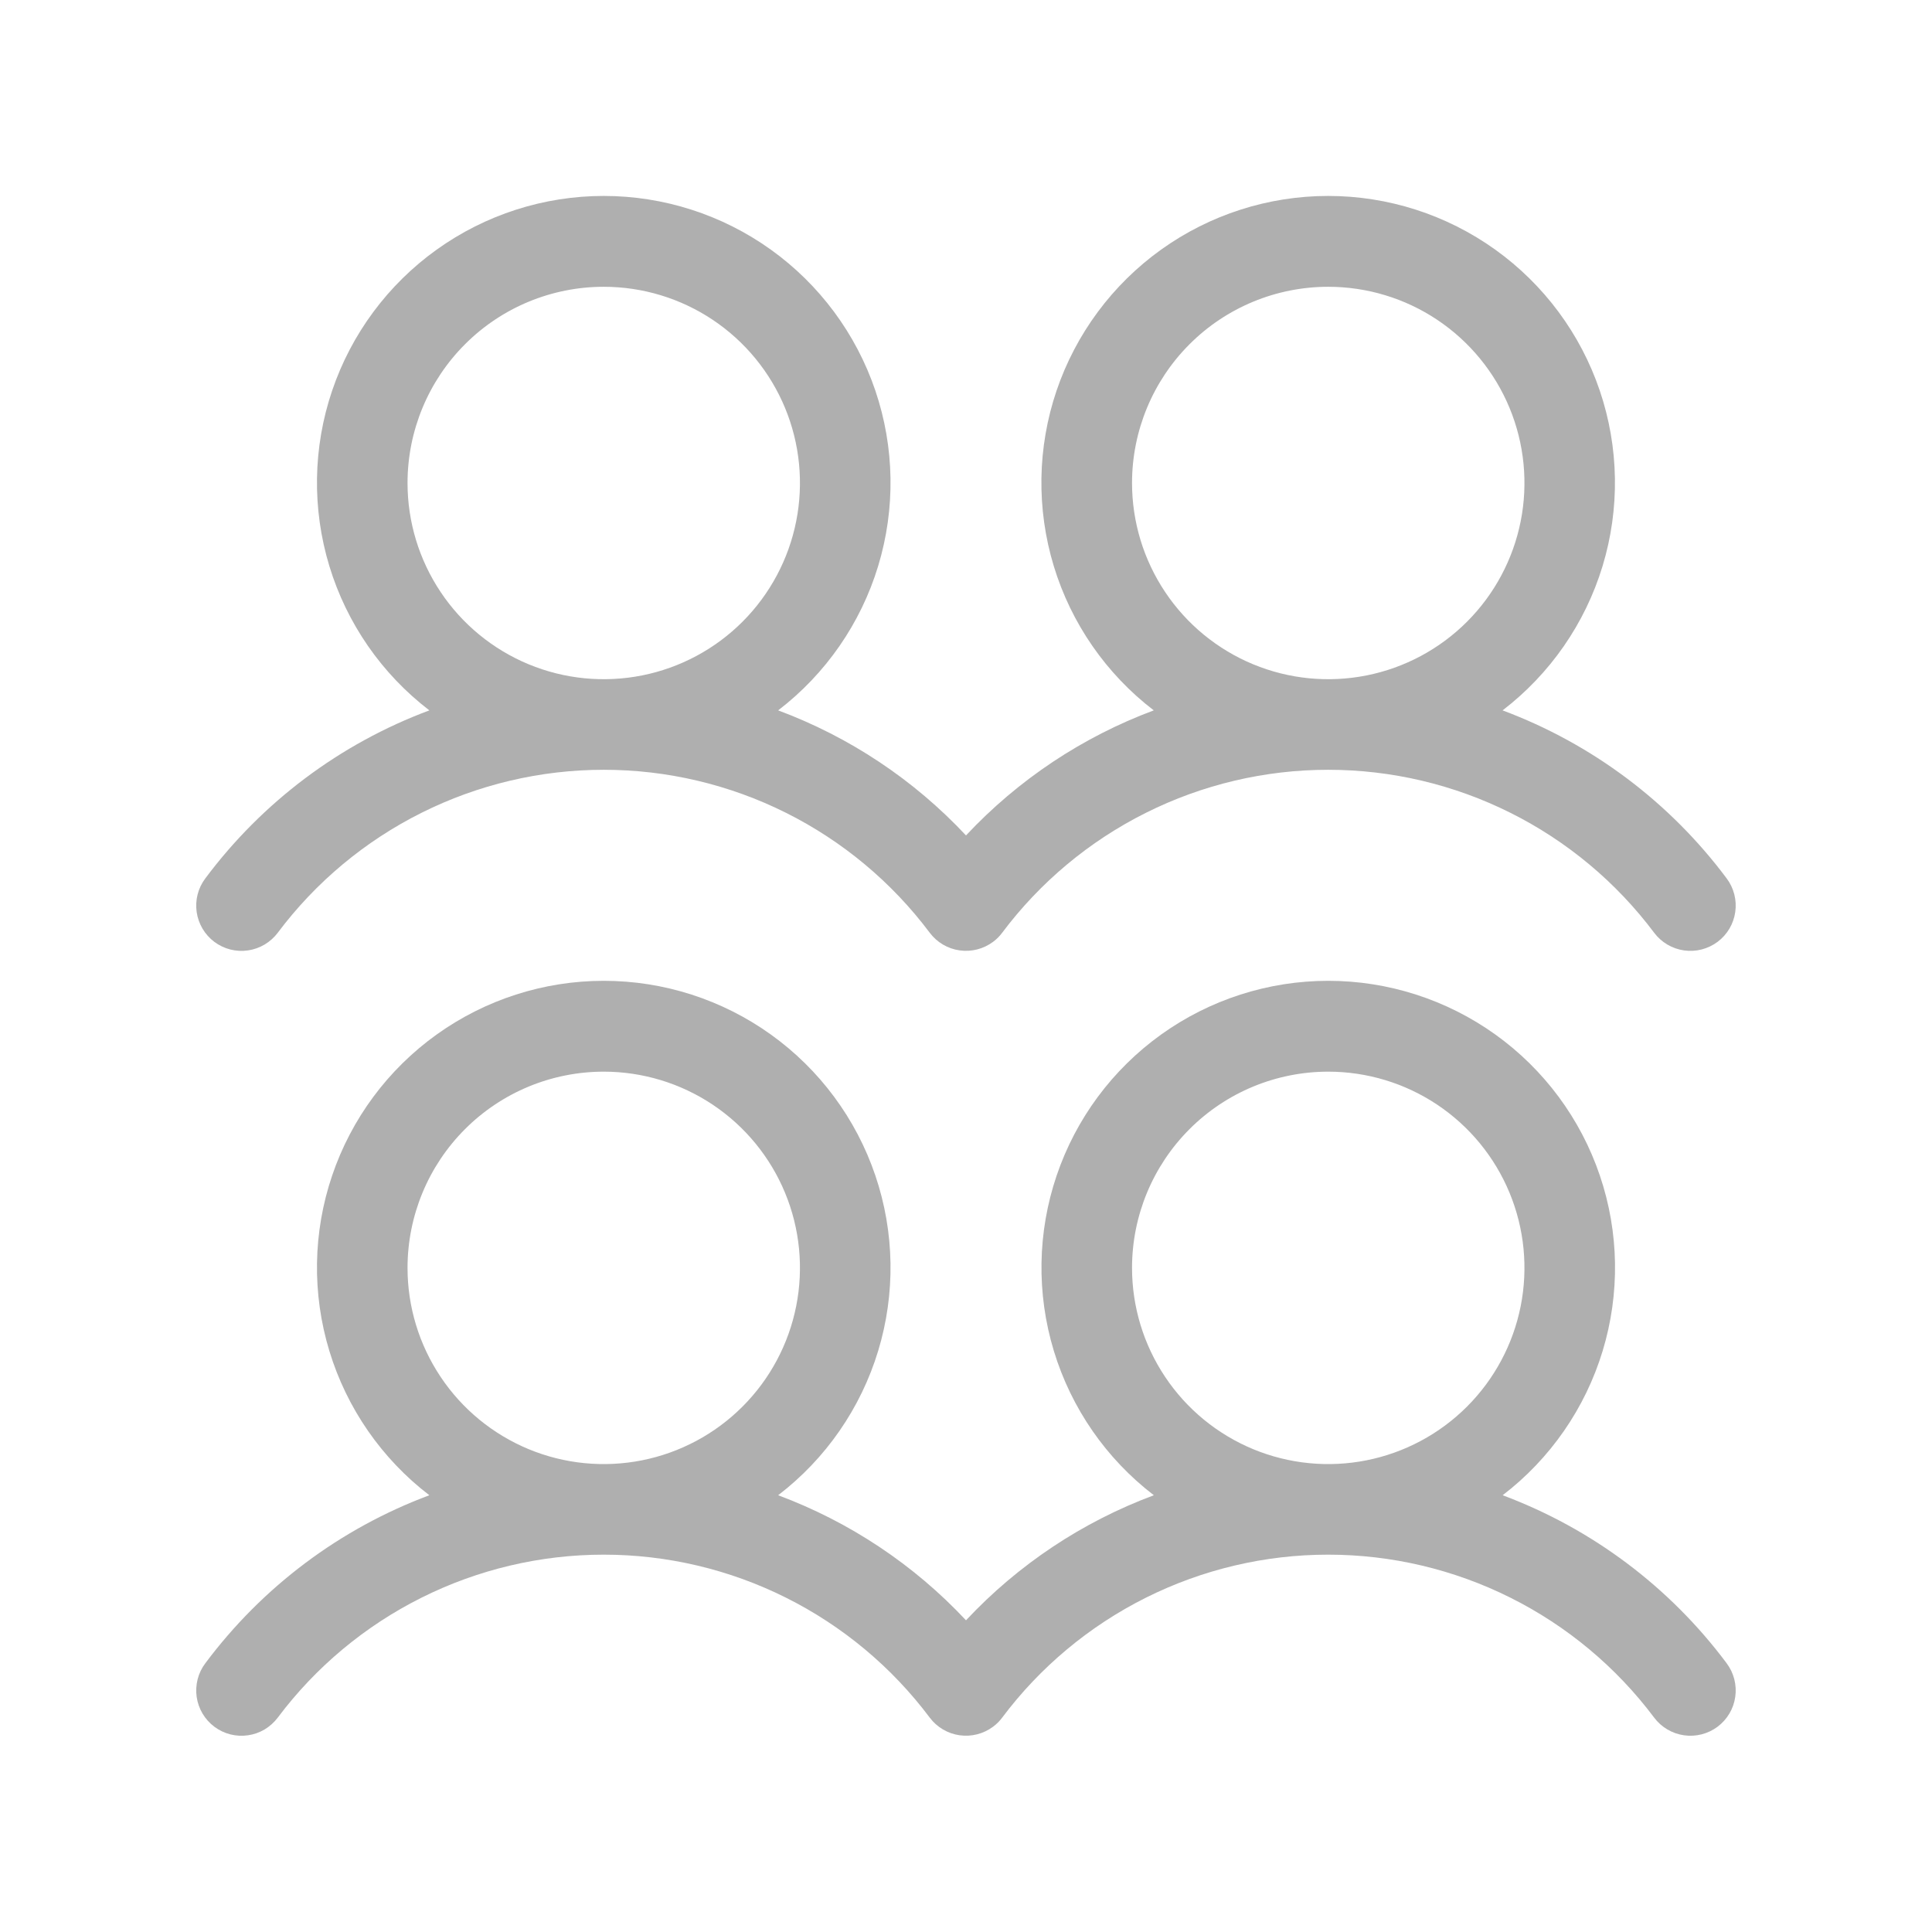<svg width="48" height="48" viewBox="0 0 48 48" fill="none" xmlns="http://www.w3.org/2000/svg">
<path d="M5.325 23.4C5.564 23.579 5.864 23.656 6.159 23.613C6.454 23.571 6.721 23.413 6.9 23.175C7.843 21.917 9.066 20.897 10.472 20.194C11.878 19.491 13.428 19.125 15 19.125C16.572 19.125 18.122 19.491 19.528 20.194C20.934 20.897 22.157 21.917 23.1 23.175C23.279 23.413 23.546 23.571 23.841 23.612C24.137 23.654 24.436 23.577 24.675 23.398C24.76 23.335 24.835 23.26 24.898 23.175C25.841 21.917 27.064 20.897 28.47 20.194C29.876 19.491 31.426 19.125 32.998 19.125C34.57 19.125 36.12 19.491 37.526 20.194C38.932 20.897 40.155 21.917 41.098 23.175C41.277 23.413 41.544 23.571 41.84 23.613C42.135 23.655 42.435 23.578 42.674 23.399C42.913 23.22 43.071 22.953 43.112 22.657C43.154 22.362 43.077 22.061 42.898 21.823C41.482 19.926 39.549 18.477 37.331 17.649C38.513 16.743 39.382 15.49 39.815 14.065C40.248 12.64 40.224 11.116 39.746 9.705C39.268 8.295 38.36 7.07 37.149 6.202C35.939 5.335 34.487 4.868 32.998 4.868C31.509 4.868 30.057 5.335 28.847 6.202C27.637 7.07 26.729 8.295 26.25 9.705C25.772 11.116 25.748 12.64 26.181 14.065C26.614 15.49 27.483 16.743 28.665 17.649C26.891 18.31 25.294 19.374 24 20.756C22.706 19.373 21.108 18.31 19.333 17.649C20.515 16.743 21.384 15.49 21.817 14.065C22.25 12.64 22.226 11.116 21.748 9.705C21.27 8.295 20.362 7.07 19.151 6.202C17.941 5.335 16.489 4.868 15 4.868C13.511 4.868 12.059 5.335 10.849 6.202C9.638 7.07 8.73 8.295 8.252 9.705C7.774 11.116 7.75 12.64 8.183 14.065C8.616 15.49 9.485 16.743 10.667 17.649C8.448 18.477 6.516 19.927 5.1 21.825C4.921 22.063 4.844 22.363 4.886 22.659C4.929 22.954 5.086 23.221 5.325 23.4ZM33 7.125C33.964 7.125 34.907 7.411 35.708 7.946C36.51 8.482 37.135 9.243 37.504 10.134C37.873 11.025 37.969 12.005 37.781 12.951C37.593 13.896 37.129 14.765 36.447 15.447C35.765 16.129 34.897 16.593 33.951 16.781C33.005 16.969 32.025 16.873 31.134 16.504C30.244 16.135 29.482 15.51 28.947 14.708C28.411 13.906 28.125 12.964 28.125 12C28.125 10.707 28.639 9.467 29.553 8.553C30.467 7.638 31.707 7.125 33 7.125ZM15 7.125C15.964 7.125 16.907 7.411 17.708 7.946C18.51 8.482 19.135 9.243 19.504 10.134C19.873 11.025 19.969 12.005 19.781 12.951C19.593 13.896 19.129 14.765 18.447 15.447C17.765 16.129 16.897 16.593 15.951 16.781C15.005 16.969 14.025 16.873 13.134 16.504C12.244 16.135 11.482 15.51 10.947 14.708C10.411 13.906 10.125 12.964 10.125 12C10.125 10.707 10.639 9.467 11.553 8.553C12.467 7.638 13.707 7.125 15 7.125ZM37.333 37.149C38.515 36.243 39.384 34.99 39.817 33.565C40.25 32.141 40.226 30.616 39.748 29.206C39.27 27.795 38.362 26.57 37.151 25.702C35.941 24.835 34.489 24.368 33 24.368C31.511 24.368 30.059 24.835 28.849 25.702C27.638 26.57 26.73 27.795 26.252 29.206C25.774 30.616 25.75 32.141 26.183 33.565C26.616 34.99 27.485 36.243 28.667 37.149C26.892 37.81 25.294 38.873 24 40.256C22.706 38.873 21.108 37.81 19.333 37.149C20.515 36.243 21.384 34.99 21.817 33.565C22.25 32.141 22.226 30.616 21.748 29.206C21.27 27.795 20.362 26.57 19.151 25.702C17.941 24.835 16.489 24.368 15 24.368C13.511 24.368 12.059 24.835 10.849 25.702C9.638 26.57 8.73 27.795 8.252 29.206C7.774 30.616 7.75 32.141 8.183 33.565C8.616 34.99 9.485 36.243 10.667 37.149C8.448 37.977 6.516 39.427 5.1 41.325C5.011 41.443 4.947 41.577 4.91 41.721C4.874 41.864 4.865 42.013 4.886 42.159C4.907 42.305 4.957 42.446 5.032 42.573C5.107 42.7 5.207 42.811 5.325 42.9C5.443 42.988 5.578 43.053 5.721 43.09C5.864 43.126 6.013 43.134 6.159 43.113C6.305 43.093 6.446 43.043 6.573 42.968C6.7 42.892 6.811 42.793 6.9 42.675C7.843 41.417 9.066 40.397 10.472 39.694C11.878 38.991 13.428 38.625 15 38.625C16.572 38.625 18.122 38.991 19.528 39.694C20.934 40.397 22.157 41.417 23.1 42.675C23.279 42.913 23.546 43.071 23.841 43.112C24.137 43.154 24.436 43.077 24.675 42.898C24.76 42.835 24.835 42.76 24.898 42.675C25.841 41.417 27.064 40.397 28.47 39.694C29.876 38.991 31.426 38.625 32.998 38.625C34.57 38.625 36.12 38.991 37.526 39.694C38.932 40.397 40.155 41.417 41.098 42.675C41.277 42.913 41.544 43.071 41.84 43.113C42.135 43.155 42.435 43.078 42.674 42.899C42.913 42.719 43.071 42.453 43.112 42.157C43.154 41.862 43.077 41.562 42.898 41.323C41.482 39.426 39.55 37.977 37.333 37.149ZM15 26.625C15.964 26.625 16.907 26.911 17.708 27.446C18.51 27.982 19.135 28.743 19.504 29.634C19.873 30.525 19.969 31.505 19.781 32.451C19.593 33.397 19.129 34.265 18.447 34.947C17.765 35.629 16.897 36.093 15.951 36.281C15.005 36.469 14.025 36.373 13.134 36.004C12.244 35.635 11.482 35.01 10.947 34.208C10.411 33.406 10.125 32.464 10.125 31.5C10.125 30.207 10.639 28.967 11.553 28.053C12.467 27.138 13.707 26.625 15 26.625ZM33 26.625C33.964 26.625 34.907 26.911 35.708 27.446C36.51 27.982 37.135 28.743 37.504 29.634C37.873 30.525 37.969 31.505 37.781 32.451C37.593 33.397 37.129 34.265 36.447 34.947C35.765 35.629 34.897 36.093 33.951 36.281C33.005 36.469 32.025 36.373 31.134 36.004C30.244 35.635 29.482 35.01 28.947 34.208C28.411 33.406 28.125 32.464 28.125 31.5C28.125 30.207 28.639 28.967 29.553 28.053C30.467 27.138 31.707 26.625 33 26.625Z" fill="#AFAFAF"/>
</svg>
